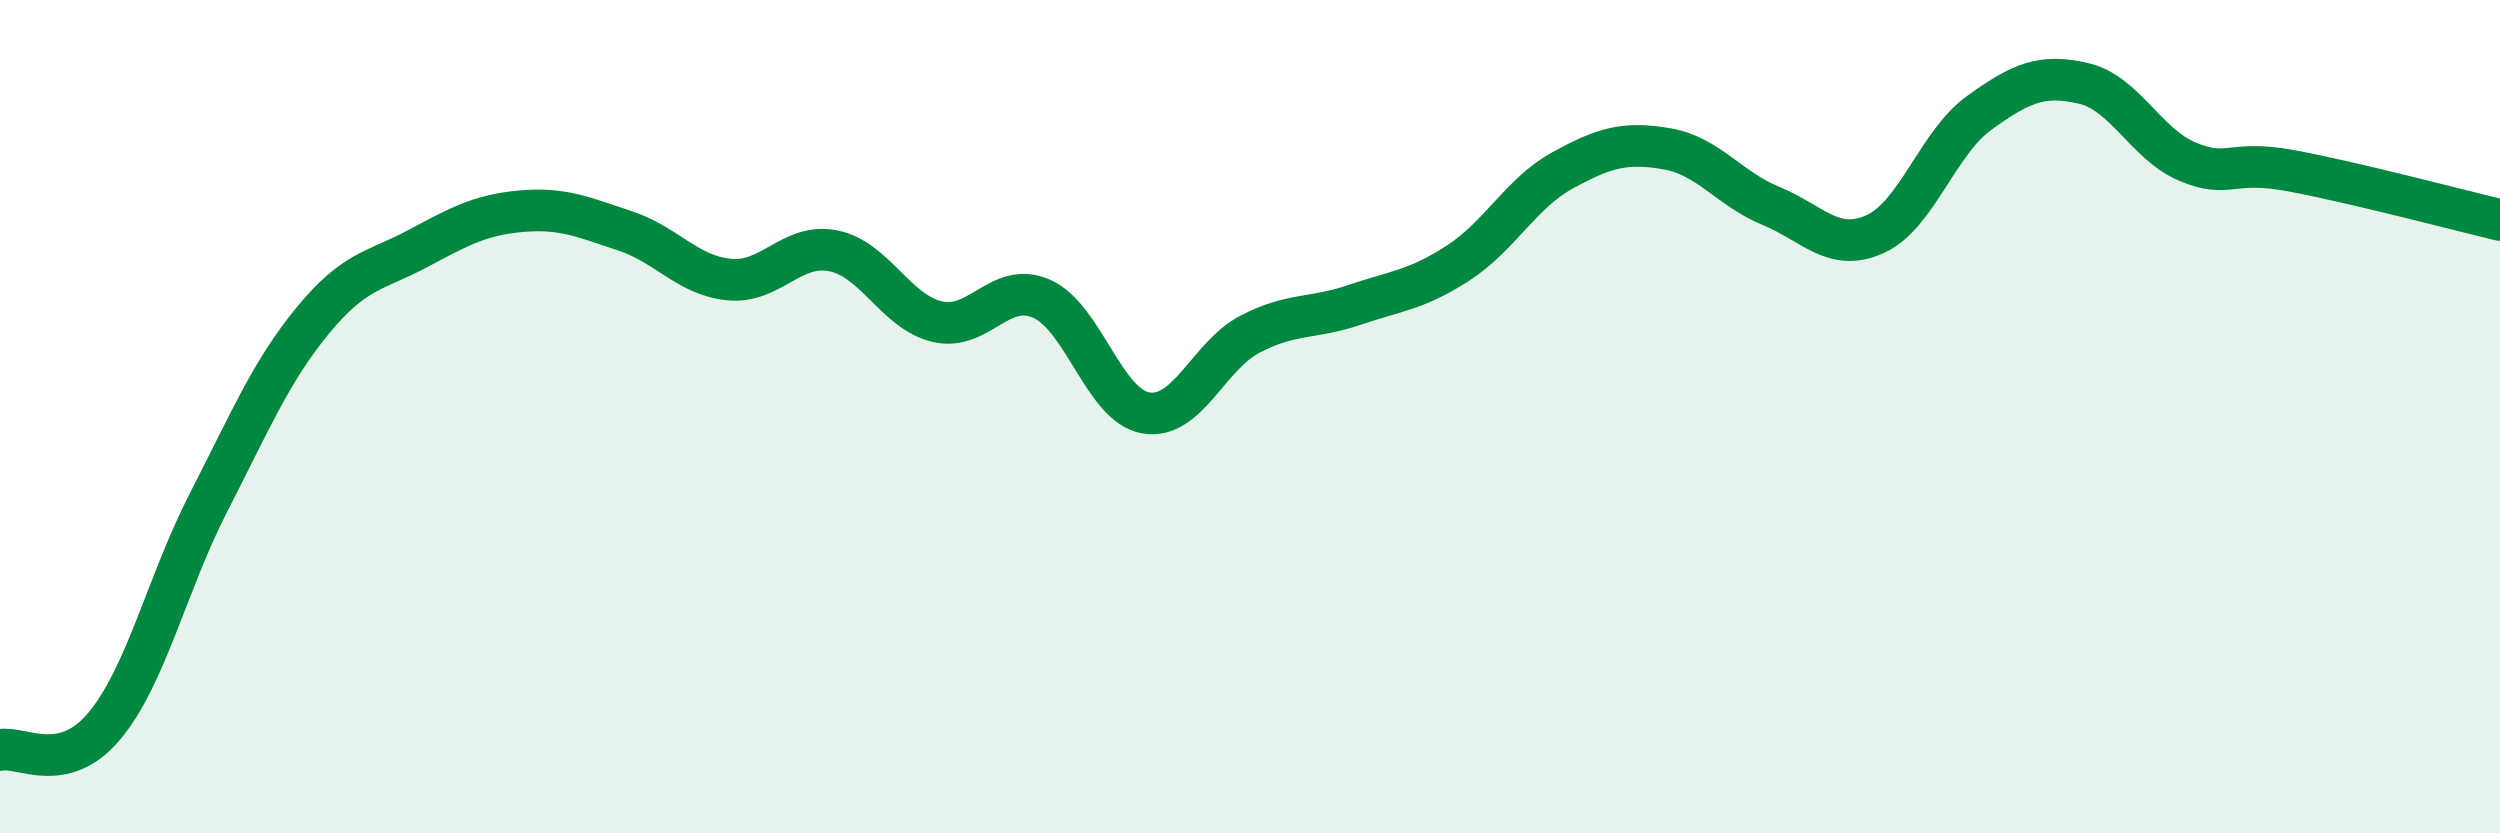 
    <svg width="60" height="20" viewBox="0 0 60 20" xmlns="http://www.w3.org/2000/svg">
      <path
        d="M 0,18 C 0.5,17.89 1.5,18.62 2.5,17.43 C 3.5,16.24 4,14.02 5,12.07 C 6,10.12 6.5,8.92 7.5,7.7 C 8.5,6.48 9,6.51 10,5.98 C 11,5.45 11.5,5.16 12.5,5.07 C 13.5,4.98 14,5.21 15,5.54 C 16,5.87 16.5,6.61 17.5,6.71 C 18.5,6.81 19,5.82 20,6.02 C 21,6.22 21.5,7.49 22.5,7.72 C 23.5,7.95 24,6.73 25,7.17 C 26,7.61 26.5,9.74 27.5,9.91 C 28.5,10.08 29,8.54 30,8.02 C 31,7.5 31.5,7.66 32.5,7.32 C 33.5,6.98 34,6.96 35,6.31 C 36,5.66 36.5,4.64 37.5,4.09 C 38.5,3.54 39,3.4 40,3.57 C 41,3.74 41.5,4.53 42.5,4.94 C 43.5,5.35 44,6.07 45,5.62 C 46,5.17 46.5,3.43 47.5,2.71 C 48.5,1.99 49,1.77 50,2 C 51,2.23 51.5,3.46 52.5,3.88 C 53.5,4.3 53.5,3.82 55,4.1 C 56.5,4.38 59,5.04 60,5.28L60 20L0 20Z"
        fill="#008740"
        opacity="0.1"
        stroke-linecap="round"
        stroke-linejoin="round"
      />
      <path
        d="M 0,18 C 0.5,17.89 1.5,18.62 2.5,17.43 C 3.5,16.24 4,14.02 5,12.07 C 6,10.12 6.5,8.92 7.5,7.7 C 8.5,6.48 9,6.51 10,5.98 C 11,5.45 11.5,5.16 12.5,5.07 C 13.5,4.98 14,5.21 15,5.54 C 16,5.87 16.5,6.61 17.5,6.71 C 18.5,6.81 19,5.82 20,6.02 C 21,6.22 21.5,7.49 22.5,7.72 C 23.5,7.95 24,6.73 25,7.17 C 26,7.61 26.5,9.74 27.5,9.91 C 28.5,10.08 29,8.54 30,8.02 C 31,7.5 31.5,7.66 32.5,7.32 C 33.5,6.98 34,6.96 35,6.31 C 36,5.66 36.5,4.64 37.5,4.09 C 38.5,3.54 39,3.4 40,3.57 C 41,3.74 41.5,4.53 42.5,4.94 C 43.5,5.35 44,6.07 45,5.62 C 46,5.17 46.5,3.43 47.5,2.71 C 48.5,1.99 49,1.77 50,2 C 51,2.23 51.5,3.46 52.5,3.88 C 53.5,4.3 53.5,3.82 55,4.1 C 56.5,4.38 59,5.04 60,5.28"
        stroke="#008740"
        stroke-width="1"
        fill="none"
        stroke-linecap="round"
        stroke-linejoin="round"
      />
    </svg>
  